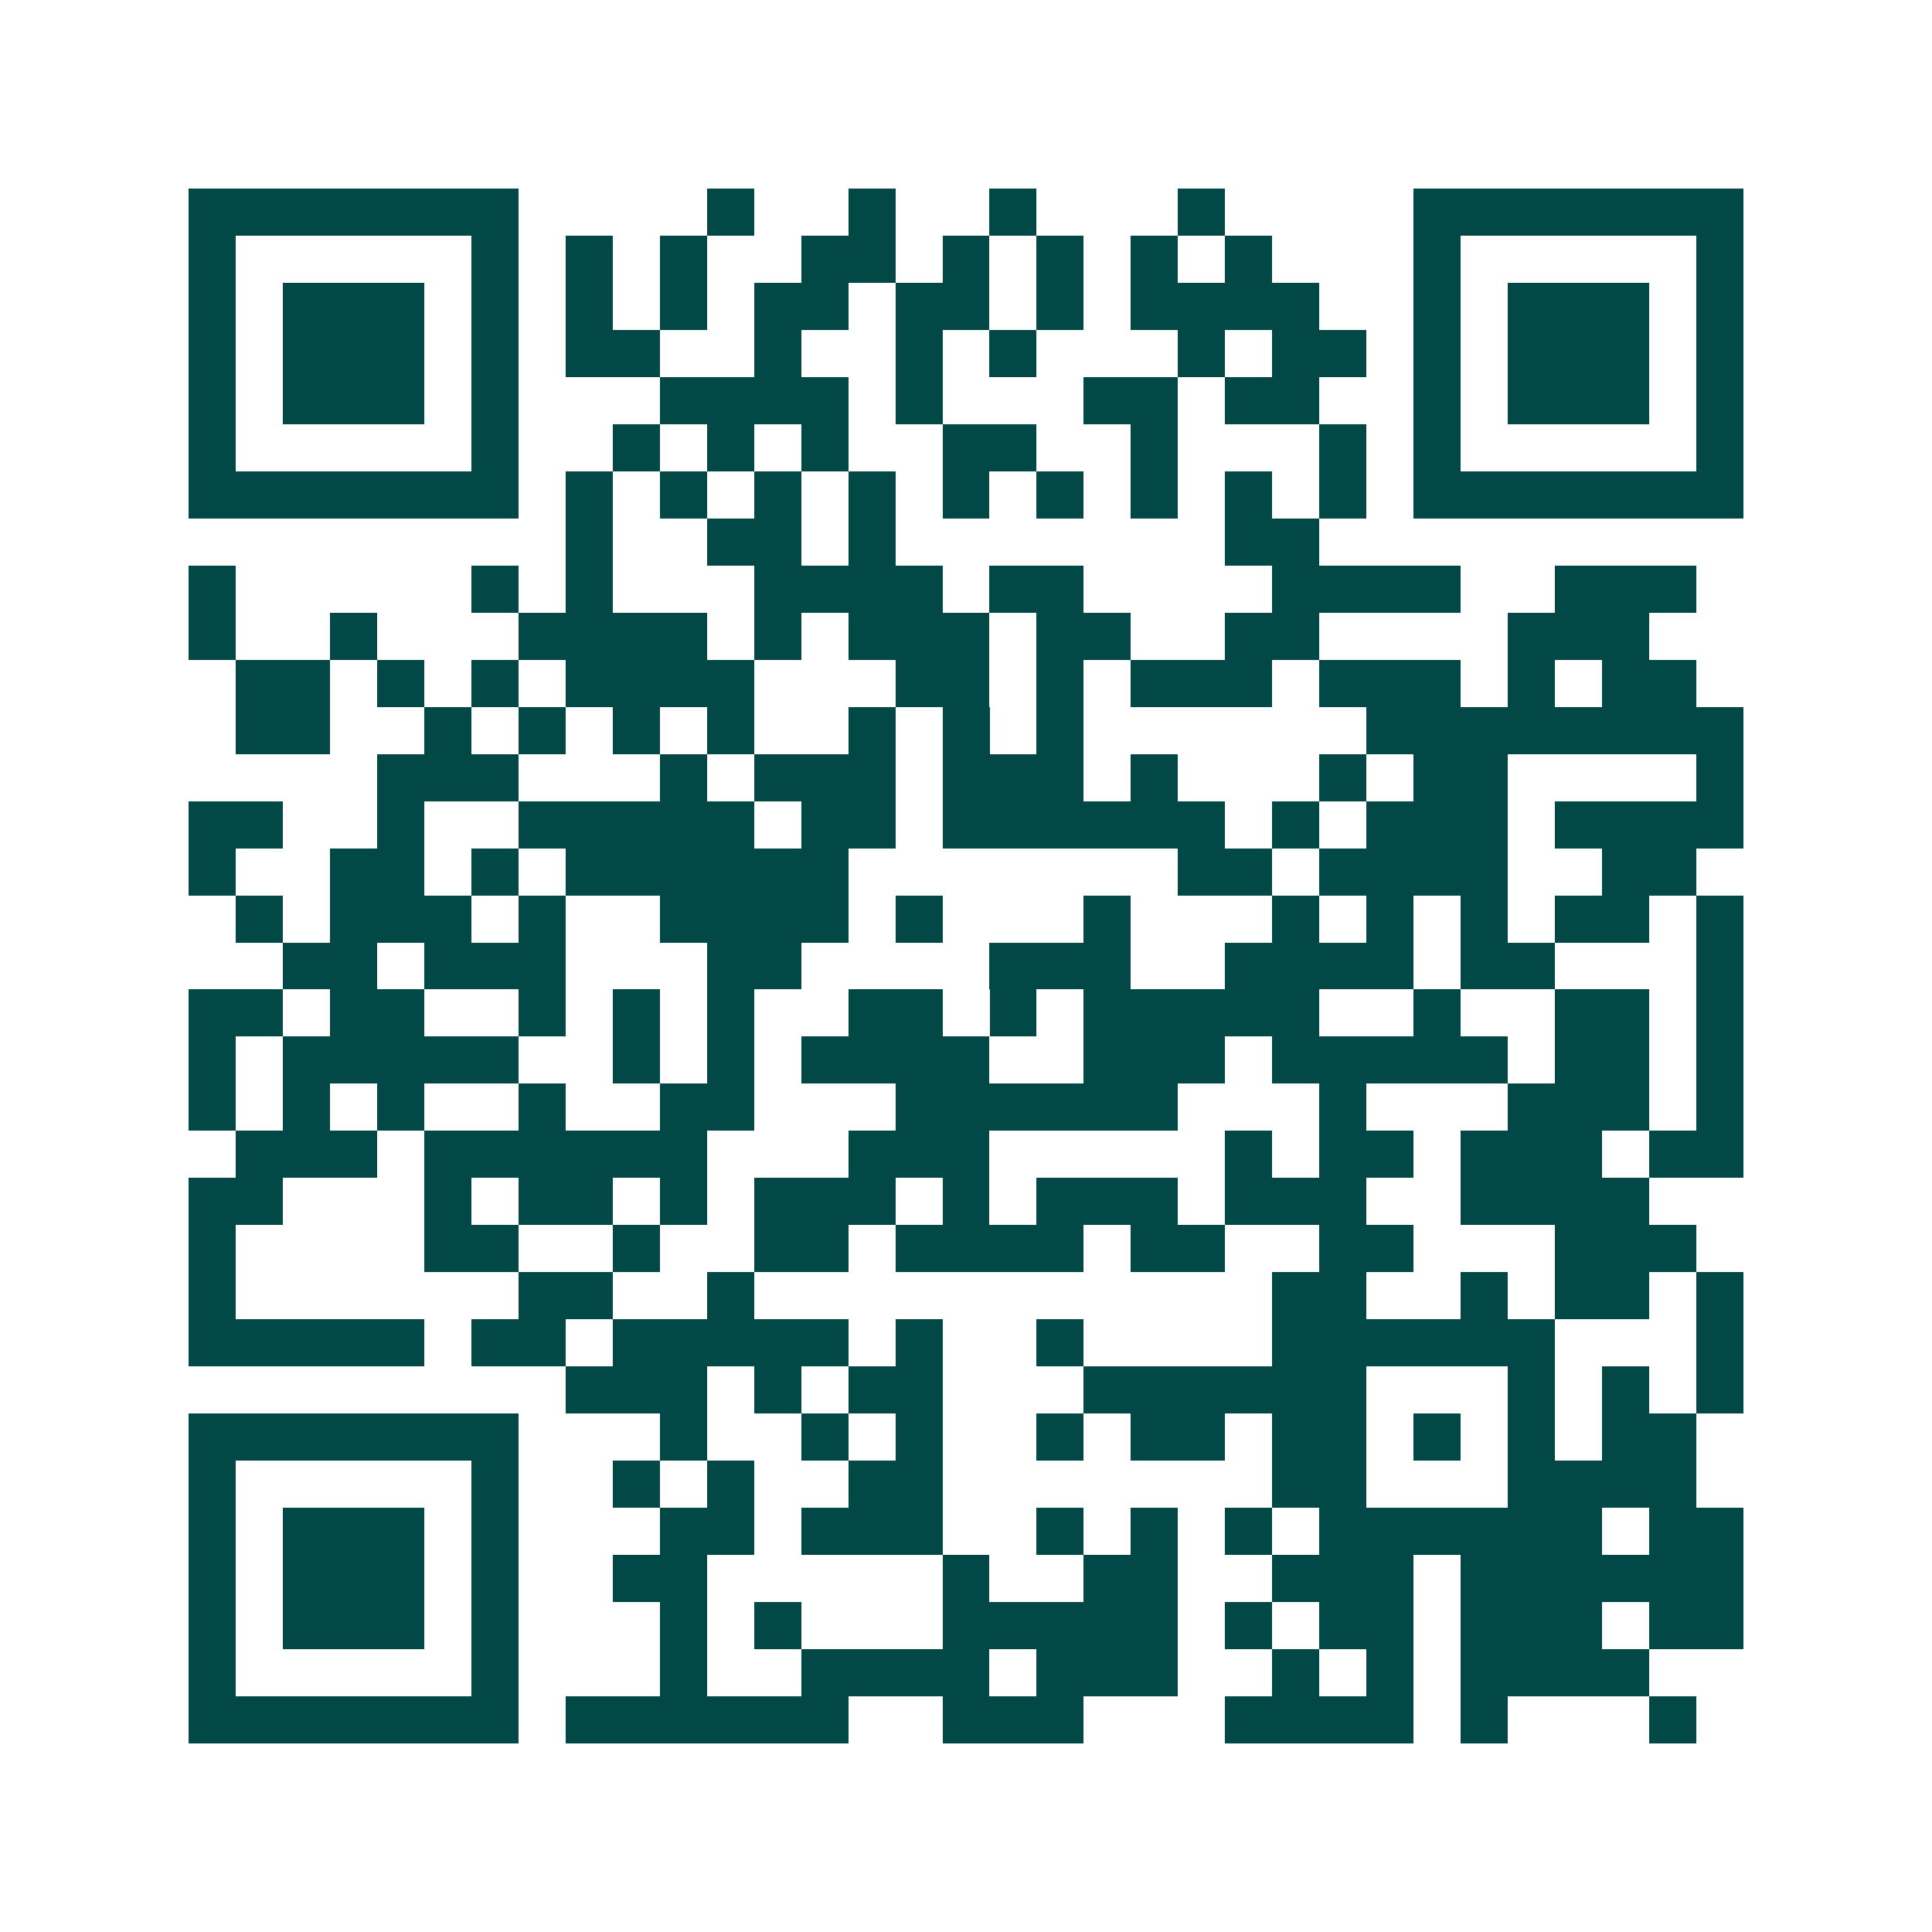 <svg xmlns="http://www.w3.org/2000/svg" width="200" height="200" viewBox="0 0 41 41" shape-rendering="crispEdges"><path fill="#ffffff" d="M0 0h41v41H0z"/><path stroke="#014847" d="M4 4.5h7m4 0h1m2 0h1m2 0h1m3 0h1m4 0h7M4 5.5h1m5 0h1m1 0h1m1 0h1m2 0h2m1 0h1m1 0h1m1 0h1m1 0h1m3 0h1m5 0h1M4 6.5h1m1 0h3m1 0h1m1 0h1m1 0h1m1 0h2m1 0h2m1 0h1m1 0h4m2 0h1m1 0h3m1 0h1M4 7.5h1m1 0h3m1 0h1m1 0h2m2 0h1m2 0h1m1 0h1m3 0h1m1 0h2m1 0h1m1 0h3m1 0h1M4 8.5h1m1 0h3m1 0h1m3 0h4m1 0h1m3 0h2m1 0h2m2 0h1m1 0h3m1 0h1M4 9.5h1m5 0h1m2 0h1m1 0h1m1 0h1m2 0h2m2 0h1m3 0h1m1 0h1m5 0h1M4 10.5h7m1 0h1m1 0h1m1 0h1m1 0h1m1 0h1m1 0h1m1 0h1m1 0h1m1 0h1m1 0h7M12 11.5h1m2 0h2m1 0h1m7 0h2M4 12.5h1m5 0h1m1 0h1m3 0h4m1 0h2m4 0h4m2 0h3M4 13.5h1m2 0h1m3 0h4m1 0h1m1 0h3m1 0h2m2 0h2m4 0h3M5 14.5h2m1 0h1m1 0h1m1 0h4m3 0h2m1 0h1m1 0h3m1 0h3m1 0h1m1 0h2M5 15.5h2m2 0h1m1 0h1m1 0h1m1 0h1m2 0h1m1 0h1m1 0h1m6 0h8M8 16.5h3m3 0h1m1 0h3m1 0h3m1 0h1m3 0h1m1 0h2m4 0h1M4 17.5h2m2 0h1m2 0h5m1 0h2m1 0h6m1 0h1m1 0h3m1 0h4M4 18.5h1m2 0h2m1 0h1m1 0h6m7 0h2m1 0h4m2 0h2M5 19.5h1m1 0h3m1 0h1m2 0h4m1 0h1m3 0h1m3 0h1m1 0h1m1 0h1m1 0h2m1 0h1M6 20.5h2m1 0h3m3 0h2m4 0h3m2 0h4m1 0h2m3 0h1M4 21.5h2m1 0h2m2 0h1m1 0h1m1 0h1m2 0h2m1 0h1m1 0h5m2 0h1m2 0h2m1 0h1M4 22.5h1m1 0h5m2 0h1m1 0h1m1 0h4m2 0h3m1 0h5m1 0h2m1 0h1M4 23.5h1m1 0h1m1 0h1m2 0h1m2 0h2m3 0h6m3 0h1m3 0h3m1 0h1M5 24.5h3m1 0h6m3 0h3m5 0h1m1 0h2m1 0h3m1 0h2M4 25.5h2m3 0h1m1 0h2m1 0h1m1 0h3m1 0h1m1 0h3m1 0h3m2 0h4M4 26.5h1m4 0h2m2 0h1m2 0h2m1 0h4m1 0h2m2 0h2m3 0h3M4 27.5h1m6 0h2m2 0h1m11 0h2m2 0h1m1 0h2m1 0h1M4 28.5h5m1 0h2m1 0h5m1 0h1m2 0h1m4 0h6m3 0h1M12 29.5h3m1 0h1m1 0h2m3 0h6m3 0h1m1 0h1m1 0h1M4 30.5h7m3 0h1m2 0h1m1 0h1m2 0h1m1 0h2m1 0h2m1 0h1m1 0h1m1 0h2M4 31.5h1m5 0h1m2 0h1m1 0h1m2 0h2m7 0h2m3 0h4M4 32.5h1m1 0h3m1 0h1m3 0h2m1 0h3m2 0h1m1 0h1m1 0h1m1 0h6m1 0h2M4 33.5h1m1 0h3m1 0h1m2 0h2m5 0h1m2 0h2m2 0h3m1 0h6M4 34.5h1m1 0h3m1 0h1m3 0h1m1 0h1m3 0h5m1 0h1m1 0h2m1 0h3m1 0h2M4 35.5h1m5 0h1m3 0h1m2 0h4m1 0h3m2 0h1m1 0h1m1 0h4M4 36.5h7m1 0h6m2 0h3m3 0h4m1 0h1m3 0h1"/></svg>
